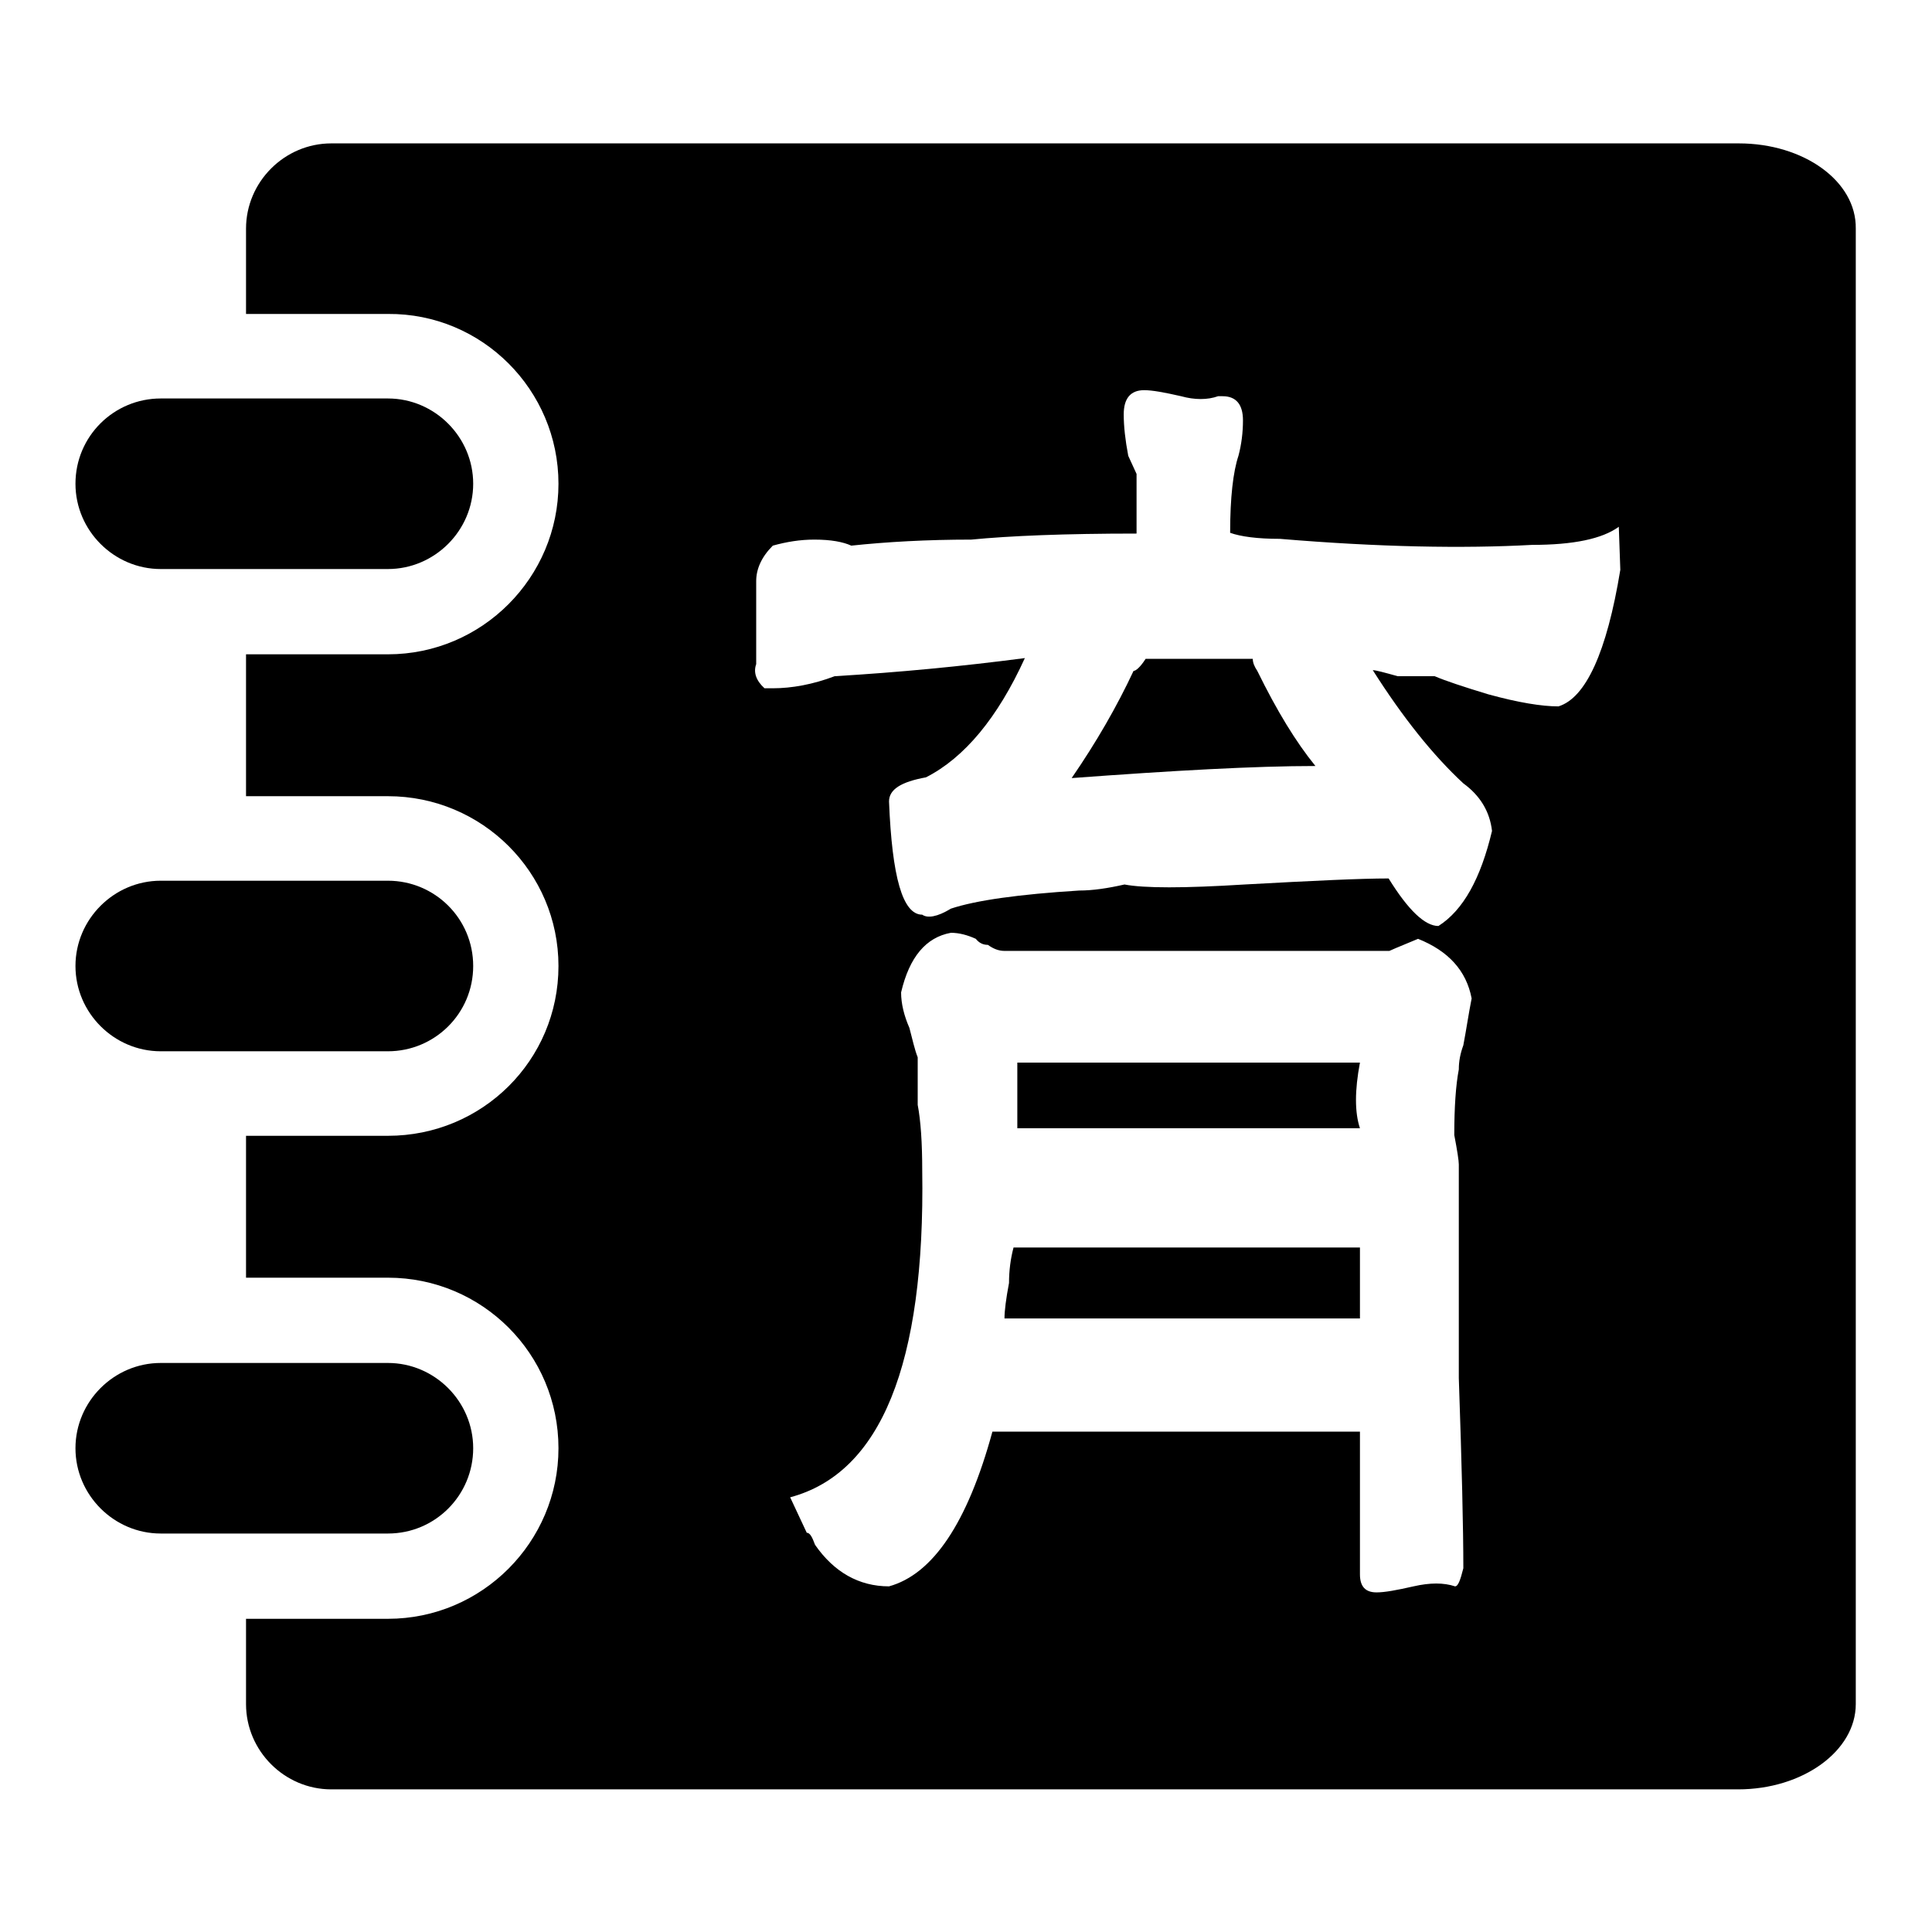 <?xml version="1.0" encoding="utf-8"?>
<!-- Svg Vector Icons : http://www.onlinewebfonts.com/icon -->
<!DOCTYPE svg PUBLIC "-//W3C//DTD SVG 1.1//EN" "http://www.w3.org/Graphics/SVG/1.1/DTD/svg11.dtd">
<svg version="1.1" xmlns="http://www.w3.org/2000/svg" xmlns:xlink="http://www.w3.org/1999/xlink" x="0px" y="0px" viewBox="0 0 256 256" enable-background="new 0 0 256 256" xml:space="preserve">
<g><g><path fill="#000000" d="M62.7,191.9c0-6.2-5.1-11.3-11.3-11.3H21.3c-6.2,0-11.3,5.1-11.3,11.3c0,6.2,5.1,11.3,11.3,11.3h30.1C57.7,203.2,62.7,198.1,62.7,191.9z"/><path fill="#000000" d="M10,128c0,6.2,5.1,11.3,11.3,11.3h30.1c6.2,0,11.3-5,11.3-11.3s-5.1-11.3-11.3-11.3H21.3C15.1,116.7,10,121.8,10,128z"/><path fill="#000000" d="M21.3,75.4h30.1c6.2,0,11.3-5.1,11.3-11.3c0-6.2-5.1-11.3-11.3-11.3H21.3c-6.2,0-11.3,5-11.3,11.3C10,70.3,15.1,75.4,21.3,75.4z"/><path fill="#000000" d="M230.4,19h-11.6h-4h-50.4l0,0H43.9c-6.2,0-11.3,5.1-11.3,11.3v11.3h18.8C63.9,41.5,74,51.7,74,64.1S63.9,86.7,51.4,86.7H32.6v18.8h18.8c12.5,0,22.6,10.1,22.6,22.5c0,12.5-10.1,22.5-22.6,22.5H32.6v18.8h18.8c12.5,0,22.6,10.1,22.6,22.6c0,12.4-10.1,22.6-22.6,22.6H32.6v11.3c0,6.2,5.1,11.3,11.3,11.3H155h9.3h50.4l0,0h15.6l0,0c8.6,0,15.6-5.1,15.6-11.3V30.3C246,24,239,19,230.4,19z M193.9,138.5c-0.4,1.1-0.6,2.1-0.6,3.2c-0.4,2.1-0.6,5-0.6,8.7c0.4,2.1,0.6,3.4,0.6,3.9c0,6.8,0,16.3,0,28.3c0.4,11.6,0.6,19.9,0.6,25.2c-0.4,1.6-0.7,2.4-1.1,2.4c-1.5-0.5-3.3-0.5-5.5,0c-2.2,0.5-3.8,0.8-4.9,0.8c-1.5,0-2.2-0.8-2.2-2.4v-18.9h-48.7c-3.3,12.1-7.9,18.9-13.7,20.5c-4,0-7.3-1.9-9.8-5.5c-0.4-1.1-0.7-1.6-1.1-1.6l-2.2-4.7c12-3.2,17.9-17.6,17.5-43.3c0-3.7-0.2-6.6-0.6-8.7c0-2.1,0-4.2,0-6.3c-0.4-1-0.7-2.4-1.1-3.9c-0.7-1.6-1.1-3.2-1.1-4.7c1.1-4.7,3.3-7.3,6.6-7.9c1.1,0,2.2,0.3,3.3,0.8c0.4,0.5,0.9,0.8,1.6,0.8c0.7,0.5,1.4,0.8,2.2,0.8h50.4h0.6c1.1-0.5,2.4-1,3.8-1.6c4,1.6,6.4,4.2,7.1,7.9C194.6,134.3,194.3,136.4,193.9,138.5z M214.7,75.5c-1.8,11-4.6,17-8.2,18.1c-2.2,0-5.3-0.5-9.3-1.6c-3.3-1-5.7-1.8-7.1-2.4c-1.5,0-3.1,0-4.9,0c-1.8-0.5-2.9-0.8-3.3-0.8c4,6.3,8,11.3,12,15c2.2,1.6,3.5,3.7,3.8,6.3c-1.5,6.3-3.8,10.5-7.1,12.6c-1.8,0-4-2.1-6.6-6.3c-3.7,0-10,0.3-19.1,0.8c-8,0.5-13.3,0.5-15.9,0c-2.2,0.5-4.2,0.8-6,0.8c-8,0.5-13.7,1.3-17,2.4c-1.8,1.1-3.1,1.3-3.8,0.8c-2.6,0-4-5-4.4-15c0-1.6,1.6-2.6,4.9-3.2c5.1-2.6,9.5-7.9,13.1-15.8c-8.4,1.1-16.8,1.9-25.2,2.4c-2.9,1.1-5.7,1.6-8.2,1.6h-1.1c-1.1-1-1.5-2.1-1.1-3.2c0-3.7,0-7.3,0-11c0-1.6,0.7-3.2,2.2-4.7c1.8-0.5,3.6-0.8,5.5-0.8c2.2,0,3.8,0.3,4.9,0.8c4.7-0.5,10-0.8,15.9-0.8c5.1-0.5,12.4-0.8,21.9-0.8c0-2.6,0-5.3,0-7.9l-1.1-2.4c-0.4-2.1-0.6-3.9-0.6-5.5c0-2.1,0.9-3.2,2.7-3.2c1.1,0,2.7,0.3,4.9,0.8c1.8,0.5,3.5,0.5,4.9,0h0.6c1.8,0,2.7,1.1,2.7,3.2c0,1.6-0.2,3.2-0.6,4.7c-0.7,2.1-1.1,5.5-1.1,10.2c1.4,0.5,3.6,0.8,6.6,0.8c13.1,1.1,24.3,1.3,33.4,0.8c5.5,0,9.3-0.8,11.5-2.4L214.7,75.5L214.7,75.5z"/><path fill="#000000" d="M133.7,170c-0.4,2.1-0.6,3.7-0.6,4.7h47.1v-9.4h-45.9C133.9,166.8,133.7,168.4,133.7,170z"/><path fill="#000000" d="M134.8,140.8c0,3.7,0,6.6,0,8.7h45.4c-0.7-2.1-0.7-5,0-8.7H134.8z"/><path fill="#000000" d="M166,87.3h-4.9h-9.3c-0.7,1.1-1.3,1.6-1.6,1.6c-2.2,4.7-4.9,9.4-8.2,14.2c13.5-1,24.3-1.6,32.3-1.6c-2.6-3.2-5.1-7.3-7.7-12.6C166.2,88.3,166,87.8,166,87.3z"/></g></g>
</svg>